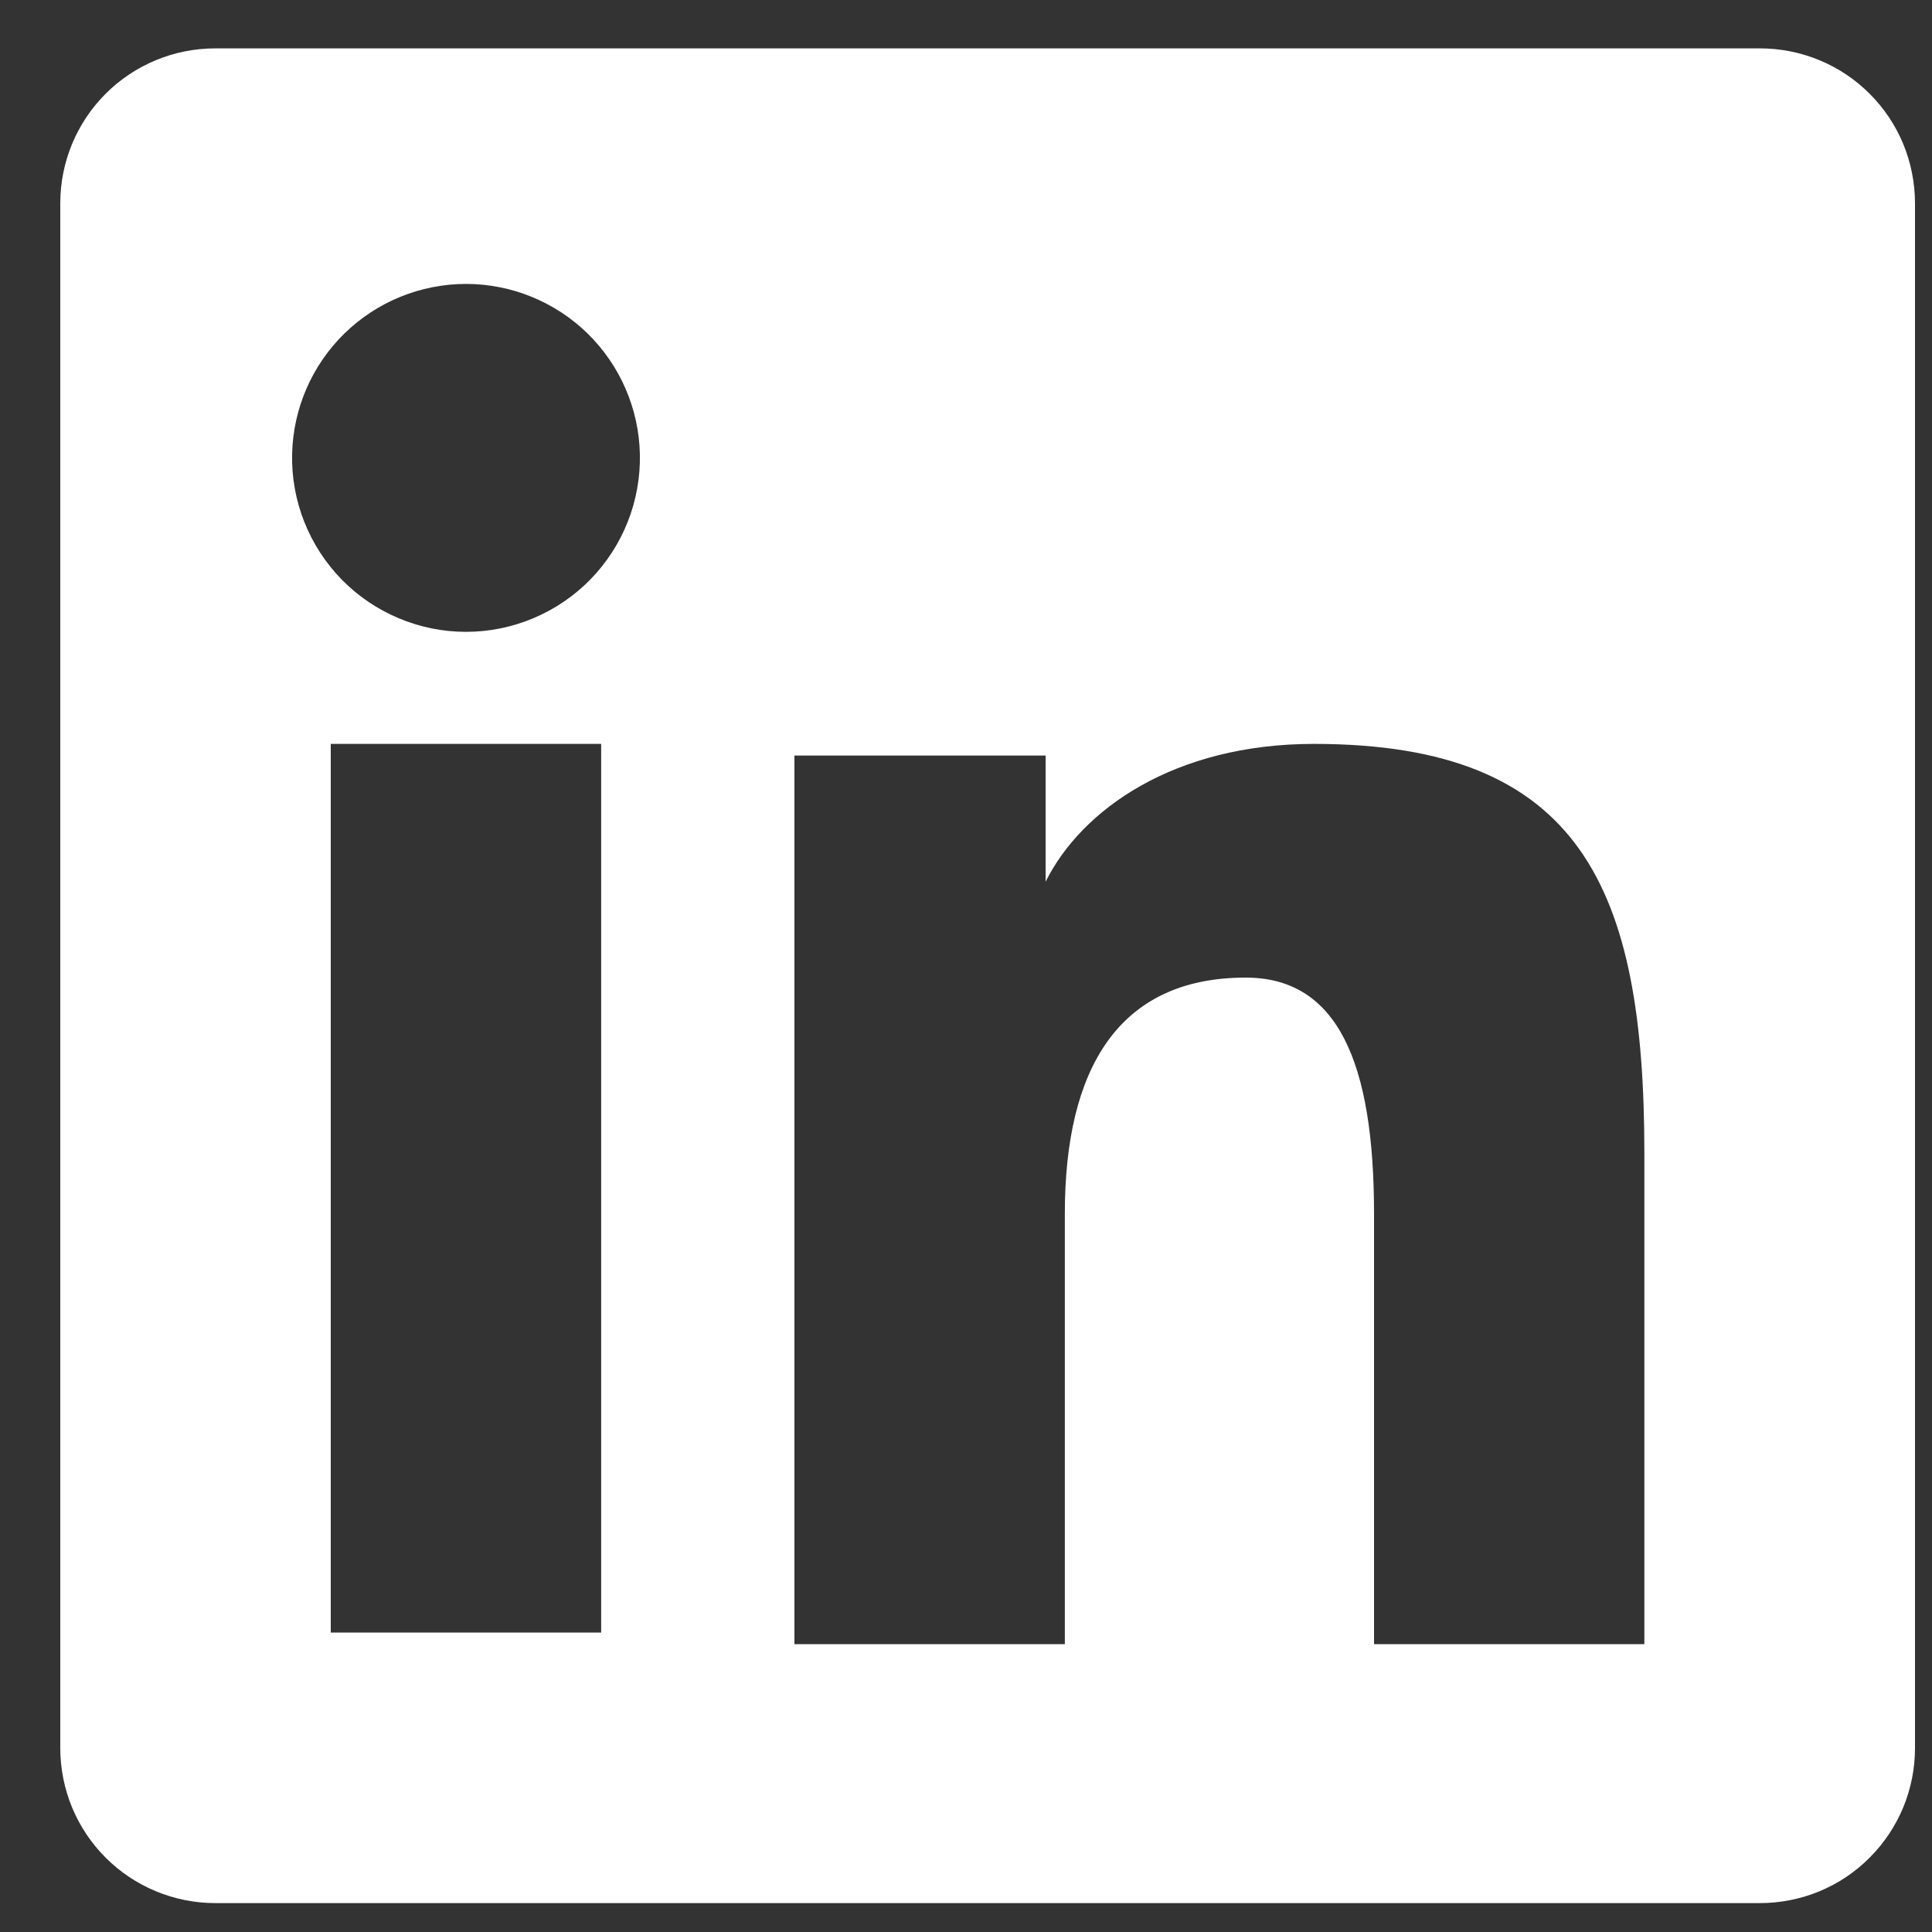 <svg width="25" height="25" viewBox="0 0 25 25" fill="none" xmlns="http://www.w3.org/2000/svg">
<rect x="0" y="0" width="25" height="25" fill="#333333" stroke="none"/>
<g clip-path="url(#clip0_5_383)">
<path fill-rule="evenodd" clip-rule="evenodd" d="M0.78 2.631C0.78 2.099 0.991 1.589 1.367 1.213C1.743 0.837 2.253 0.626 2.785 0.626H22.773C23.036 0.626 23.297 0.677 23.541 0.778C23.785 0.878 24.006 1.026 24.192 1.212C24.379 1.398 24.527 1.62 24.628 1.863C24.728 2.107 24.78 2.368 24.78 2.631V22.619C24.78 22.882 24.729 23.143 24.628 23.387C24.527 23.631 24.379 23.852 24.193 24.038C24.007 24.225 23.786 24.373 23.542 24.474C23.299 24.574 23.037 24.626 22.774 24.626H2.785C2.522 24.626 2.261 24.574 2.018 24.473C1.774 24.372 1.553 24.225 1.367 24.038C1.181 23.852 1.033 23.631 0.932 23.387C0.832 23.144 0.78 22.883 0.78 22.62V2.631ZM10.28 9.777H13.53V11.409C13.999 10.47 15.199 9.626 17.002 9.626C20.459 9.626 21.278 11.495 21.278 14.923V21.275H17.78V15.704C17.78 13.752 17.311 12.65 16.119 12.65C14.467 12.65 13.779 13.838 13.779 15.704V21.275H10.28V9.777ZM4.28 21.125H7.779V9.626H4.28V21.125ZM8.28 5.875C8.287 6.175 8.233 6.473 8.123 6.752C8.013 7.031 7.848 7.284 7.639 7.499C7.429 7.713 7.179 7.883 6.903 7.999C6.626 8.116 6.33 8.176 6.03 8.176C5.73 8.176 5.434 8.116 5.157 7.999C4.881 7.883 4.631 7.713 4.421 7.499C4.212 7.284 4.047 7.031 3.937 6.752C3.827 6.473 3.773 6.175 3.78 5.875C3.793 5.287 4.036 4.728 4.456 4.316C4.877 3.905 5.442 3.674 6.03 3.674C6.618 3.674 7.183 3.905 7.604 4.316C8.024 4.728 8.267 5.287 8.28 5.875Z" fill="white"/>
</g>
<defs>
<clipPath id="clip0_5_383">
<rect width="24" height="24" fill="white" transform="translate(0.78 0.626)"/>
</clipPath>
</defs>
</svg>
